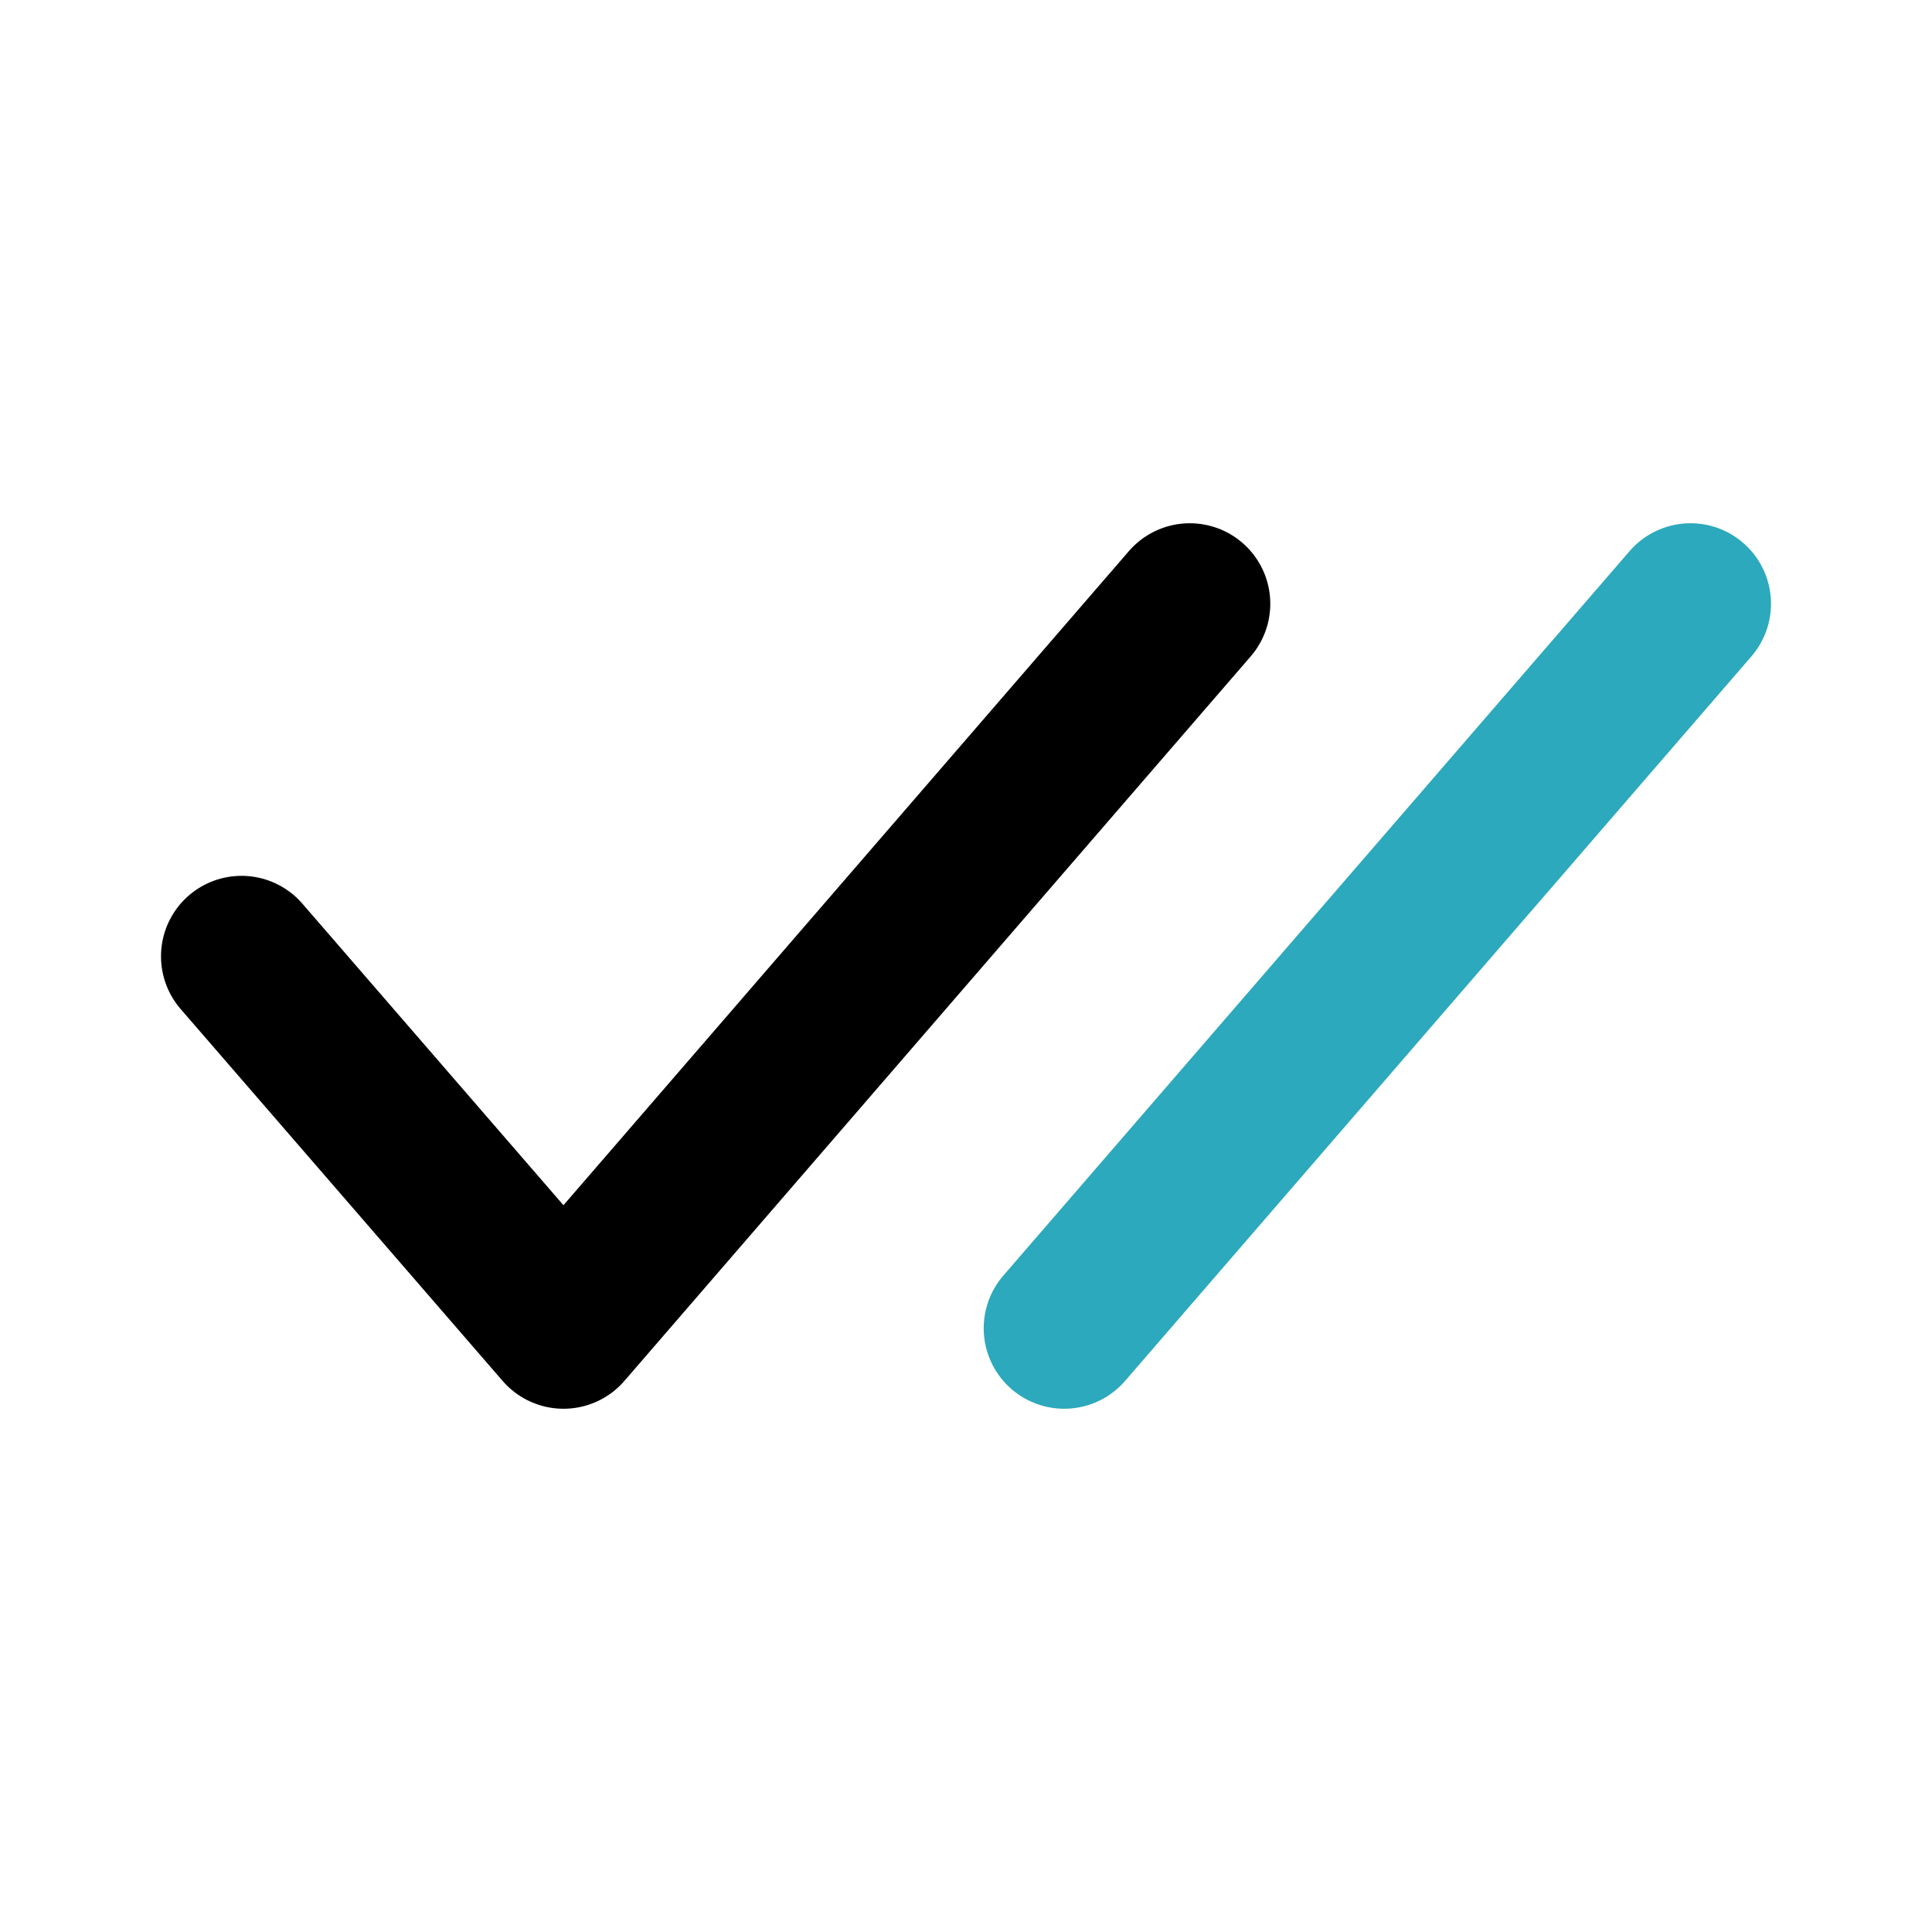 <?xml version="1.0" encoding="utf-8"?><!-- Скачано с сайта svg4.ru / Downloaded from svg4.ru -->
<svg fill="#000000" width="800px" height="800px" viewBox="0 0 24 24" id="check-double" data-name="Line Color" xmlns="http://www.w3.org/2000/svg" class="icon line-color"><line id="secondary" x1="13.22" y1="16.5" x2="21" y2="7.5" style="fill: none; stroke: rgb(44, 169, 188); stroke-linecap: round; stroke-linejoin: round; stroke-width: 2;"></line><polyline id="primary" points="3 11.88 7 16.5 14.78 7.5" style="fill: none; stroke: rgb(0, 0, 0); stroke-linecap: round; stroke-linejoin: round; stroke-width: 2;"></polyline></svg>